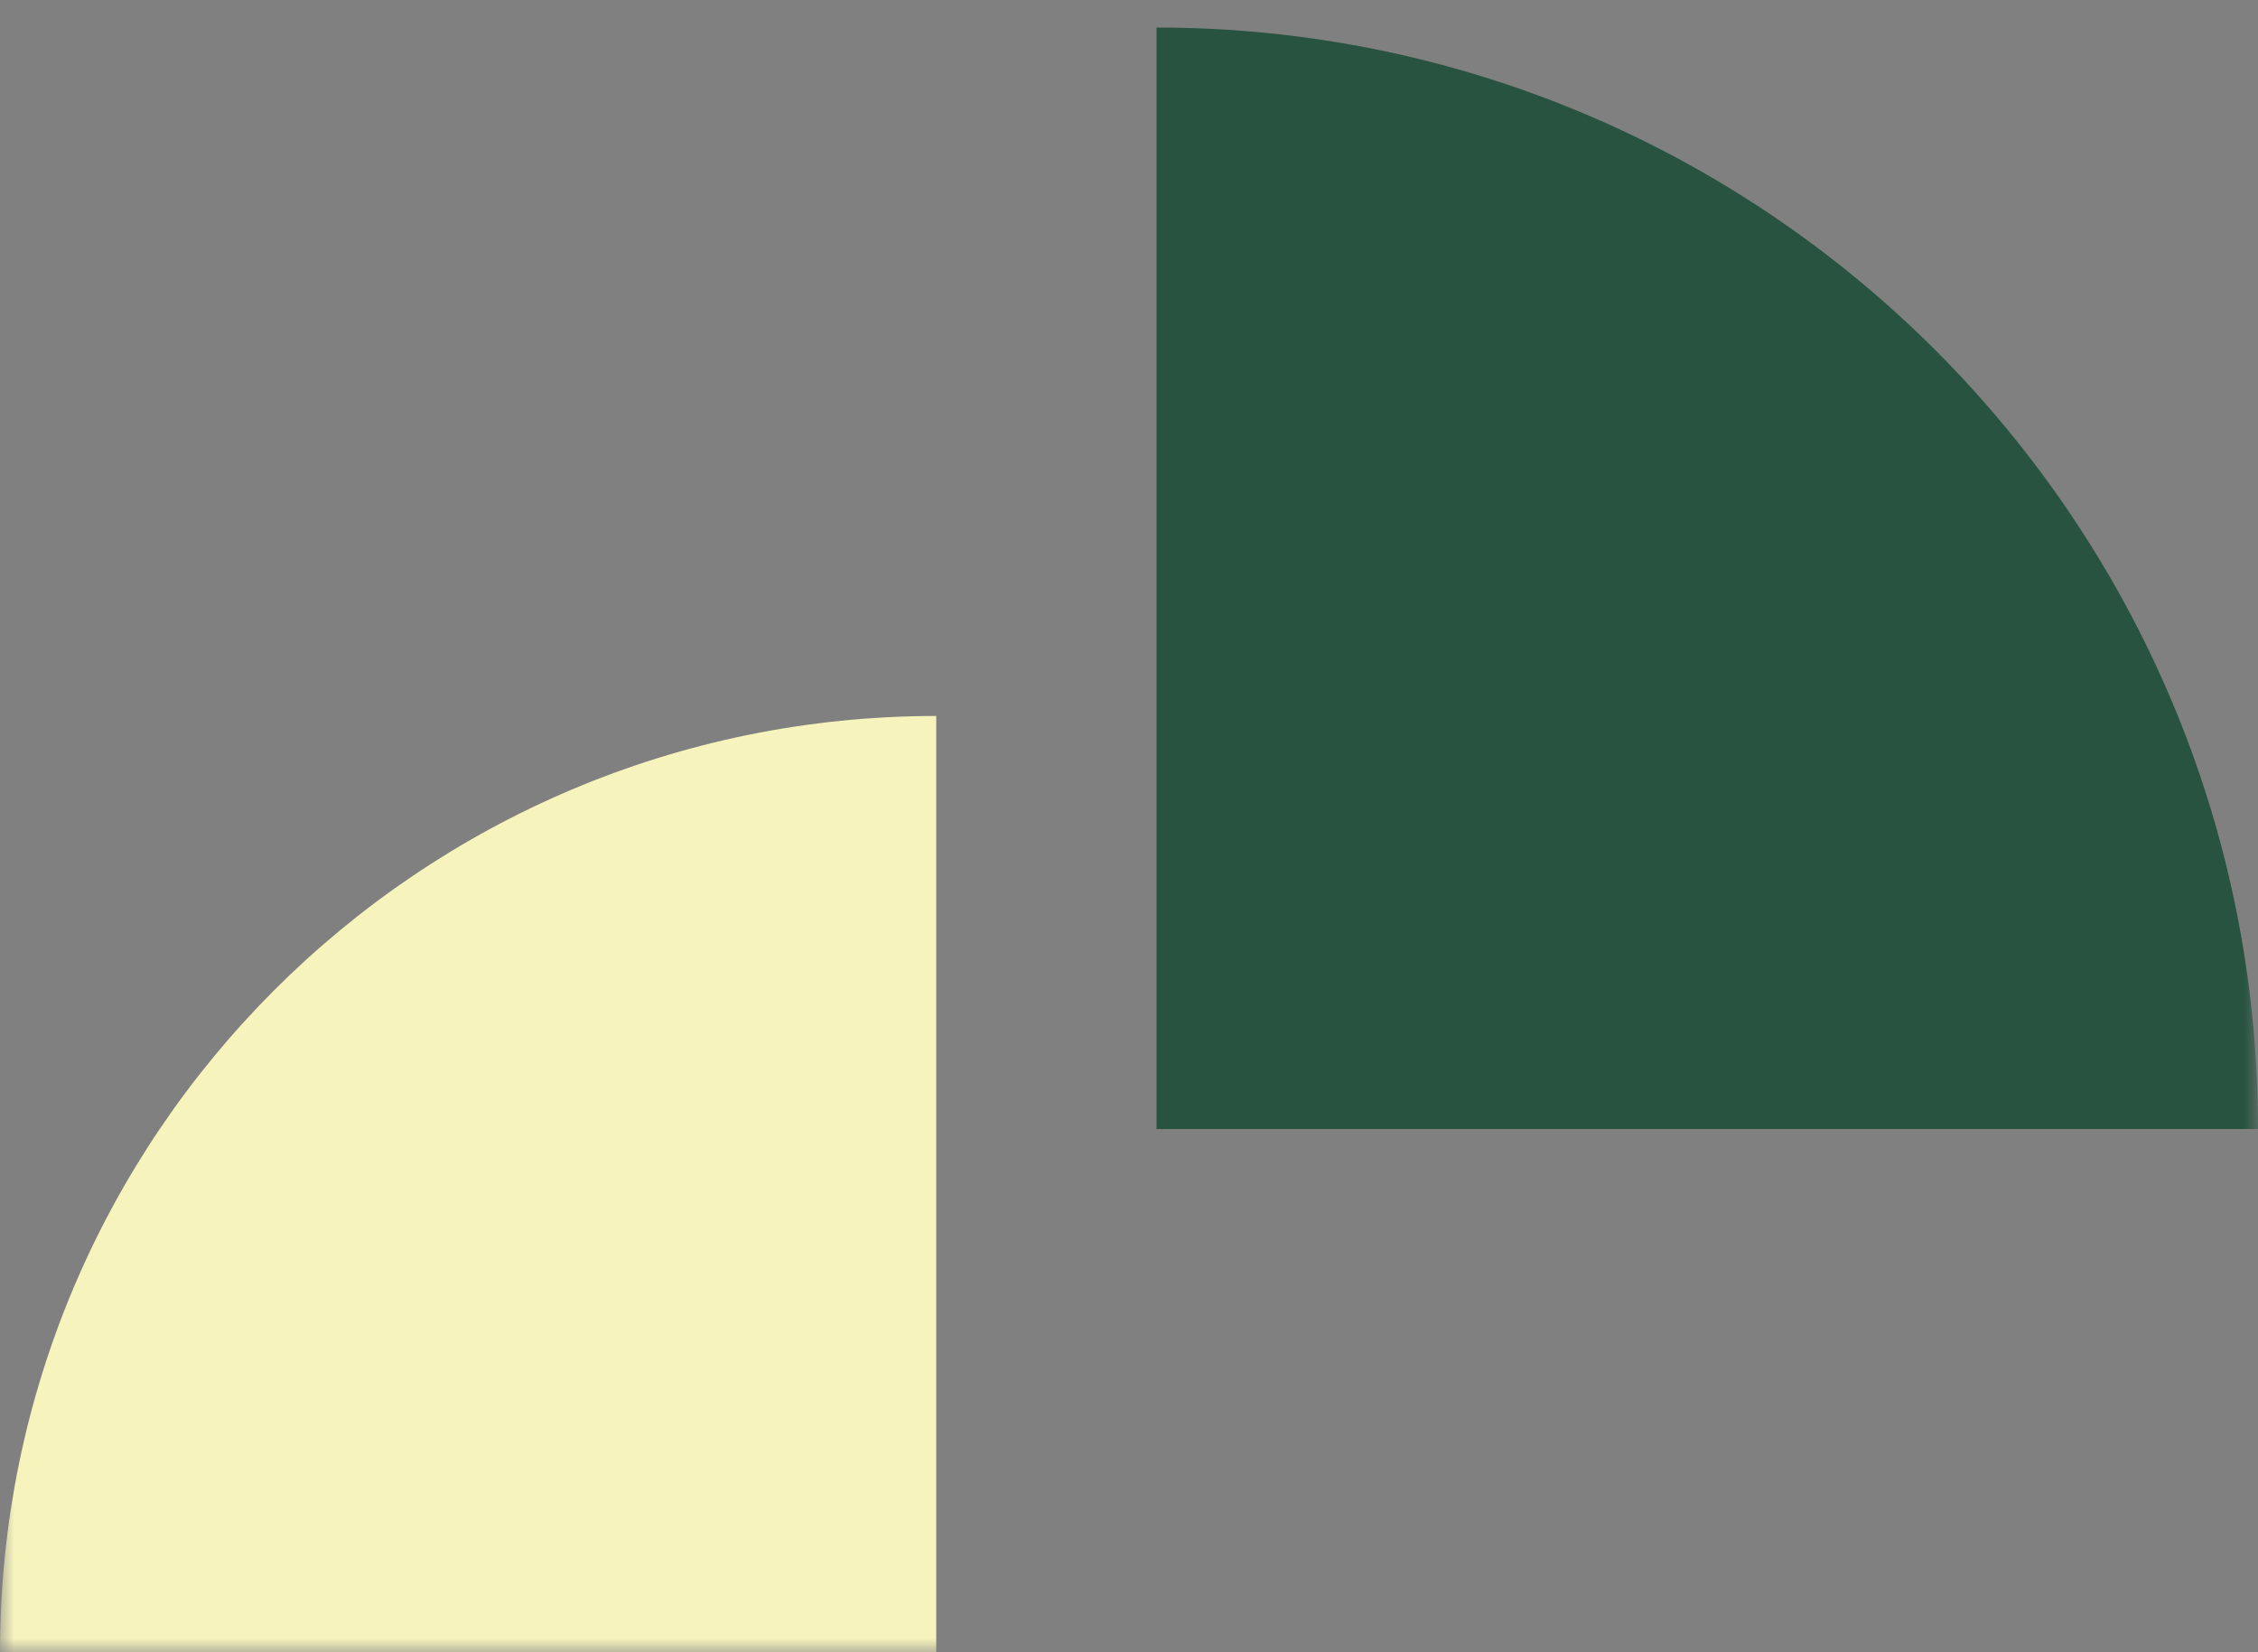 <svg width="82" height="60" viewBox="0 0 82 60" fill="none" xmlns="http://www.w3.org/2000/svg">
<rect x="0" y="0" width="82" height="60" fill="#808080" stroke="none"/>
<mask id="mask0_1151_27538" style="mask-type:alpha" maskUnits="userSpaceOnUse" x="0" y="0" width="82" height="60">
<rect width="82" height="60" fill="#D9D9D9"/>
</mask>
<g mask="url(#mask0_1151_27538)">
<path d="M82 41C82 18.909 64.091 1 42 1V41H82Z" fill="#285340"/>
<path d="M0 60C0 41.222 15.222 26 34 26V60H0Z" fill="#F6F3BC"/>
</g>
</svg>
